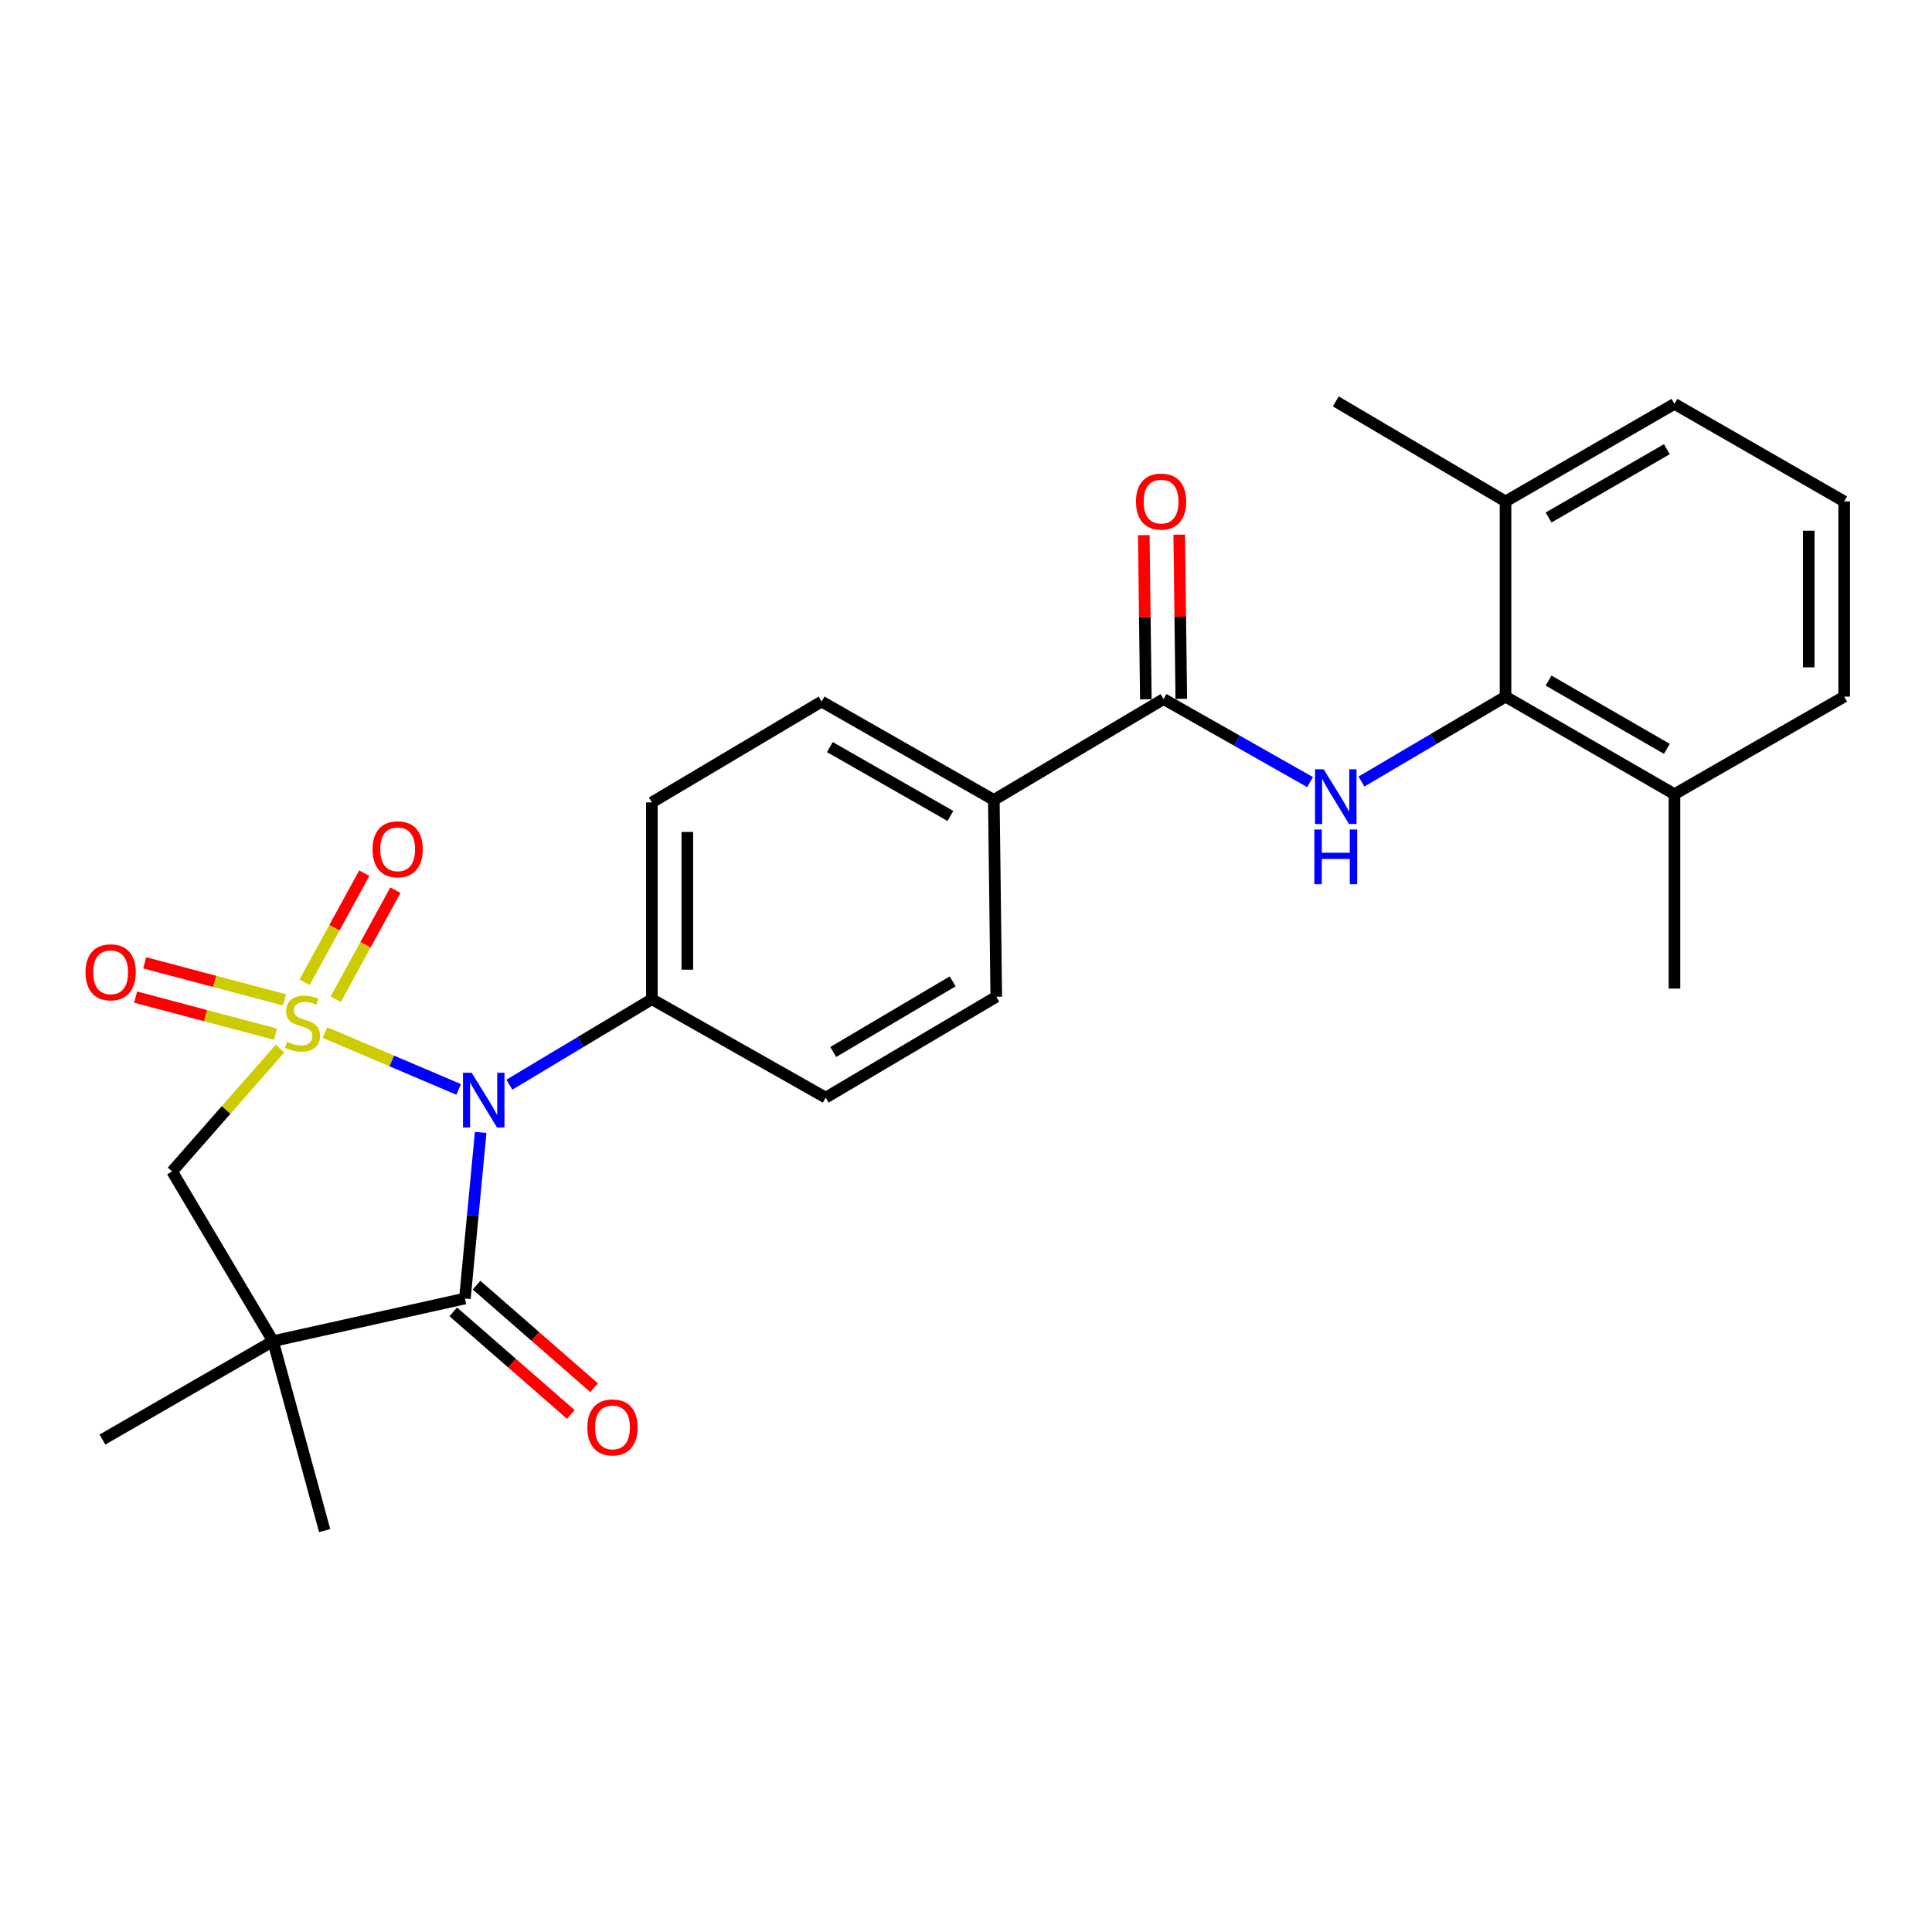 <?xml version='1.0' encoding='iso-8859-1'?>
<svg version='1.1' baseProfile='full'
              xmlns='http://www.w3.org/2000/svg'
                      xmlns:rdkit='http://www.rdkit.org/xml'
                      xmlns:xlink='http://www.w3.org/1999/xlink'
                  xml:space='preserve'
width='1000px' height='1000px' viewBox='0 0 1000 1000'>
<!-- END OF HEADER -->
<rect style='opacity:1.0;fill:#FFFFFF;stroke:none' width='1000' height='1000' x='0' y='0'> </rect>
<path class='bond-0' d='M 168.205,534.444 L 202.805,549.163' style='fill:none;fill-rule:evenodd;stroke:#CCCC00;stroke-width:6px;stroke-linecap:butt;stroke-linejoin:miter;stroke-opacity:1' />
<path class='bond-0' d='M 202.805,549.163 L 237.406,563.882' style='fill:none;fill-rule:evenodd;stroke:#0000FF;stroke-width:6px;stroke-linecap:butt;stroke-linejoin:miter;stroke-opacity:1' />
<path class='bond-3' d='M 144.94,542.745 L 117.016,574.537' style='fill:none;fill-rule:evenodd;stroke:#CCCC00;stroke-width:6px;stroke-linecap:butt;stroke-linejoin:miter;stroke-opacity:1' />
<path class='bond-3' d='M 117.016,574.537 L 89.092,606.328' style='fill:none;fill-rule:evenodd;stroke:#000000;stroke-width:6px;stroke-linecap:butt;stroke-linejoin:miter;stroke-opacity:1' />
<path class='bond-7' d='M 173.755,517.216 L 189.204,488.989' style='fill:none;fill-rule:evenodd;stroke:#CCCC00;stroke-width:6px;stroke-linecap:butt;stroke-linejoin:miter;stroke-opacity:1' />
<path class='bond-7' d='M 189.204,488.989 L 204.652,460.761' style='fill:none;fill-rule:evenodd;stroke:#FF0000;stroke-width:6px;stroke-linecap:butt;stroke-linejoin:miter;stroke-opacity:1' />
<path class='bond-7' d='M 157.661,508.408 L 173.11,480.181' style='fill:none;fill-rule:evenodd;stroke:#CCCC00;stroke-width:6px;stroke-linecap:butt;stroke-linejoin:miter;stroke-opacity:1' />
<path class='bond-7' d='M 173.11,480.181 L 188.559,451.953' style='fill:none;fill-rule:evenodd;stroke:#FF0000;stroke-width:6px;stroke-linecap:butt;stroke-linejoin:miter;stroke-opacity:1' />
<path class='bond-8' d='M 147.278,517.543 L 111.083,507.951' style='fill:none;fill-rule:evenodd;stroke:#CCCC00;stroke-width:6px;stroke-linecap:butt;stroke-linejoin:miter;stroke-opacity:1' />
<path class='bond-8' d='M 111.083,507.951 L 74.888,498.359' style='fill:none;fill-rule:evenodd;stroke:#FF0000;stroke-width:6px;stroke-linecap:butt;stroke-linejoin:miter;stroke-opacity:1' />
<path class='bond-8' d='M 142.579,535.277 L 106.384,525.685' style='fill:none;fill-rule:evenodd;stroke:#CCCC00;stroke-width:6px;stroke-linecap:butt;stroke-linejoin:miter;stroke-opacity:1' />
<path class='bond-8' d='M 106.384,525.685 L 70.189,516.093' style='fill:none;fill-rule:evenodd;stroke:#FF0000;stroke-width:6px;stroke-linecap:butt;stroke-linejoin:miter;stroke-opacity:1' />
<path class='bond-1' d='M 248.79,586.14 L 244.712,629.125' style='fill:none;fill-rule:evenodd;stroke:#0000FF;stroke-width:6px;stroke-linecap:butt;stroke-linejoin:miter;stroke-opacity:1' />
<path class='bond-1' d='M 244.712,629.125 L 240.634,672.11' style='fill:none;fill-rule:evenodd;stroke:#000000;stroke-width:6px;stroke-linecap:butt;stroke-linejoin:miter;stroke-opacity:1' />
<path class='bond-9' d='M 263.655,561.436 L 300.533,539.316' style='fill:none;fill-rule:evenodd;stroke:#0000FF;stroke-width:6px;stroke-linecap:butt;stroke-linejoin:miter;stroke-opacity:1' />
<path class='bond-9' d='M 300.533,539.316 L 337.412,517.195' style='fill:none;fill-rule:evenodd;stroke:#000000;stroke-width:6px;stroke-linecap:butt;stroke-linejoin:miter;stroke-opacity:1' />
<path class='bond-11' d='M 234.604,679.023 L 265.033,705.567' style='fill:none;fill-rule:evenodd;stroke:#000000;stroke-width:6px;stroke-linecap:butt;stroke-linejoin:miter;stroke-opacity:1' />
<path class='bond-11' d='M 265.033,705.567 L 295.462,732.11' style='fill:none;fill-rule:evenodd;stroke:#FF0000;stroke-width:6px;stroke-linecap:butt;stroke-linejoin:miter;stroke-opacity:1' />
<path class='bond-11' d='M 246.664,665.197 L 277.093,691.741' style='fill:none;fill-rule:evenodd;stroke:#000000;stroke-width:6px;stroke-linecap:butt;stroke-linejoin:miter;stroke-opacity:1' />
<path class='bond-11' d='M 277.093,691.741 L 307.522,718.285' style='fill:none;fill-rule:evenodd;stroke:#FF0000;stroke-width:6px;stroke-linecap:butt;stroke-linejoin:miter;stroke-opacity:1' />
<path class='bond-26' d='M 240.634,672.11 L 141.308,694.177' style='fill:none;fill-rule:evenodd;stroke:#000000;stroke-width:6px;stroke-linecap:butt;stroke-linejoin:miter;stroke-opacity:1' />
<path class='bond-2' d='M 141.308,694.177 L 89.092,606.328' style='fill:none;fill-rule:evenodd;stroke:#000000;stroke-width:6px;stroke-linecap:butt;stroke-linejoin:miter;stroke-opacity:1' />
<path class='bond-19' d='M 141.308,694.177 L 168.043,792.239' style='fill:none;fill-rule:evenodd;stroke:#000000;stroke-width:6px;stroke-linecap:butt;stroke-linejoin:miter;stroke-opacity:1' />
<path class='bond-20' d='M 141.308,694.177 L 53.021,745.119' style='fill:none;fill-rule:evenodd;stroke:#000000;stroke-width:6px;stroke-linecap:butt;stroke-linejoin:miter;stroke-opacity:1' />
<path class='bond-4' d='M 678.095,404.817 L 640.179,383.329' style='fill:none;fill-rule:evenodd;stroke:#0000FF;stroke-width:6px;stroke-linecap:butt;stroke-linejoin:miter;stroke-opacity:1' />
<path class='bond-4' d='M 640.179,383.329 L 602.263,361.841' style='fill:none;fill-rule:evenodd;stroke:#000000;stroke-width:6px;stroke-linecap:butt;stroke-linejoin:miter;stroke-opacity:1' />
<path class='bond-6' d='M 704.686,404.523 L 741.971,382.55' style='fill:none;fill-rule:evenodd;stroke:#0000FF;stroke-width:6px;stroke-linecap:butt;stroke-linejoin:miter;stroke-opacity:1' />
<path class='bond-6' d='M 741.971,382.55 L 779.255,360.577' style='fill:none;fill-rule:evenodd;stroke:#000000;stroke-width:6px;stroke-linecap:butt;stroke-linejoin:miter;stroke-opacity:1' />
<path class='bond-5' d='M 602.263,361.841 L 514.404,414.047' style='fill:none;fill-rule:evenodd;stroke:#000000;stroke-width:6px;stroke-linecap:butt;stroke-linejoin:miter;stroke-opacity:1' />
<path class='bond-12' d='M 611.436,361.726 L 610.902,319.234' style='fill:none;fill-rule:evenodd;stroke:#000000;stroke-width:6px;stroke-linecap:butt;stroke-linejoin:miter;stroke-opacity:1' />
<path class='bond-12' d='M 610.902,319.234 L 610.369,276.742' style='fill:none;fill-rule:evenodd;stroke:#FF0000;stroke-width:6px;stroke-linecap:butt;stroke-linejoin:miter;stroke-opacity:1' />
<path class='bond-12' d='M 593.091,361.956 L 592.557,319.464' style='fill:none;fill-rule:evenodd;stroke:#000000;stroke-width:6px;stroke-linecap:butt;stroke-linejoin:miter;stroke-opacity:1' />
<path class='bond-12' d='M 592.557,319.464 L 592.024,276.972' style='fill:none;fill-rule:evenodd;stroke:#FF0000;stroke-width:6px;stroke-linecap:butt;stroke-linejoin:miter;stroke-opacity:1' />
<path class='bond-13' d='M 779.255,360.577 L 866.697,411.071' style='fill:none;fill-rule:evenodd;stroke:#000000;stroke-width:6px;stroke-linecap:butt;stroke-linejoin:miter;stroke-opacity:1' />
<path class='bond-13' d='M 801.546,352.263 L 862.755,387.609' style='fill:none;fill-rule:evenodd;stroke:#000000;stroke-width:6px;stroke-linecap:butt;stroke-linejoin:miter;stroke-opacity:1' />
<path class='bond-14' d='M 779.255,360.577 L 779.255,259.539' style='fill:none;fill-rule:evenodd;stroke:#000000;stroke-width:6px;stroke-linecap:butt;stroke-linejoin:miter;stroke-opacity:1' />
<path class='bond-15' d='M 337.412,517.195 L 337.412,415.331' style='fill:none;fill-rule:evenodd;stroke:#000000;stroke-width:6px;stroke-linecap:butt;stroke-linejoin:miter;stroke-opacity:1' />
<path class='bond-15' d='M 355.758,501.915 L 355.758,430.611' style='fill:none;fill-rule:evenodd;stroke:#000000;stroke-width:6px;stroke-linecap:butt;stroke-linejoin:miter;stroke-opacity:1' />
<path class='bond-16' d='M 337.412,517.195 L 427.381,568.126' style='fill:none;fill-rule:evenodd;stroke:#000000;stroke-width:6px;stroke-linecap:butt;stroke-linejoin:miter;stroke-opacity:1' />
<path class='bond-10' d='M 514.404,414.047 L 515.668,515.921' style='fill:none;fill-rule:evenodd;stroke:#000000;stroke-width:6px;stroke-linecap:butt;stroke-linejoin:miter;stroke-opacity:1' />
<path class='bond-27' d='M 514.404,414.047 L 425.261,363.125' style='fill:none;fill-rule:evenodd;stroke:#000000;stroke-width:6px;stroke-linecap:butt;stroke-linejoin:miter;stroke-opacity:1' />
<path class='bond-27' d='M 491.932,422.339 L 429.532,386.694' style='fill:none;fill-rule:evenodd;stroke:#000000;stroke-width:6px;stroke-linecap:butt;stroke-linejoin:miter;stroke-opacity:1' />
<path class='bond-23' d='M 866.697,411.071 L 954.545,360.577' style='fill:none;fill-rule:evenodd;stroke:#000000;stroke-width:6px;stroke-linecap:butt;stroke-linejoin:miter;stroke-opacity:1' />
<path class='bond-25' d='M 866.697,411.071 L 866.697,511.681' style='fill:none;fill-rule:evenodd;stroke:#000000;stroke-width:6px;stroke-linecap:butt;stroke-linejoin:miter;stroke-opacity:1' />
<path class='bond-22' d='M 779.255,259.539 L 866.697,209.046' style='fill:none;fill-rule:evenodd;stroke:#000000;stroke-width:6px;stroke-linecap:butt;stroke-linejoin:miter;stroke-opacity:1' />
<path class='bond-22' d='M 801.546,267.853 L 862.755,232.507' style='fill:none;fill-rule:evenodd;stroke:#000000;stroke-width:6px;stroke-linecap:butt;stroke-linejoin:miter;stroke-opacity:1' />
<path class='bond-24' d='M 779.255,259.539 L 691.396,207.761' style='fill:none;fill-rule:evenodd;stroke:#000000;stroke-width:6px;stroke-linecap:butt;stroke-linejoin:miter;stroke-opacity:1' />
<path class='bond-17' d='M 337.412,415.331 L 425.261,363.125' style='fill:none;fill-rule:evenodd;stroke:#000000;stroke-width:6px;stroke-linecap:butt;stroke-linejoin:miter;stroke-opacity:1' />
<path class='bond-18' d='M 427.381,568.126 L 515.668,515.921' style='fill:none;fill-rule:evenodd;stroke:#000000;stroke-width:6px;stroke-linecap:butt;stroke-linejoin:miter;stroke-opacity:1' />
<path class='bond-18' d='M 431.285,544.503 L 493.087,507.959' style='fill:none;fill-rule:evenodd;stroke:#000000;stroke-width:6px;stroke-linecap:butt;stroke-linejoin:miter;stroke-opacity:1' />
<path class='bond-21' d='M 954.545,259.539 L 866.697,209.046' style='fill:none;fill-rule:evenodd;stroke:#000000;stroke-width:6px;stroke-linecap:butt;stroke-linejoin:miter;stroke-opacity:1' />
<path class='bond-28' d='M 954.545,259.539 L 954.545,360.577' style='fill:none;fill-rule:evenodd;stroke:#000000;stroke-width:6px;stroke-linecap:butt;stroke-linejoin:miter;stroke-opacity:1' />
<path class='bond-28' d='M 936.199,274.695 L 936.199,345.421' style='fill:none;fill-rule:evenodd;stroke:#000000;stroke-width:6px;stroke-linecap:butt;stroke-linejoin:miter;stroke-opacity:1' />
<path  class='atom-0' d='M 148.577 539.217
Q 148.897 539.337, 150.217 539.897
Q 151.537 540.457, 152.977 540.817
Q 154.457 541.137, 155.897 541.137
Q 158.577 541.137, 160.137 539.857
Q 161.697 538.537, 161.697 536.257
Q 161.697 534.697, 160.897 533.737
Q 160.137 532.777, 158.937 532.257
Q 157.737 531.737, 155.737 531.137
Q 153.217 530.377, 151.697 529.657
Q 150.217 528.937, 149.137 527.417
Q 148.097 525.897, 148.097 523.337
Q 148.097 519.777, 150.497 517.577
Q 152.937 515.377, 157.737 515.377
Q 161.017 515.377, 164.737 516.937
L 163.817 520.017
Q 160.417 518.617, 157.857 518.617
Q 155.097 518.617, 153.577 519.777
Q 152.057 520.897, 152.097 522.857
Q 152.097 524.377, 152.857 525.297
Q 153.657 526.217, 154.777 526.737
Q 155.937 527.257, 157.857 527.857
Q 160.417 528.657, 161.937 529.457
Q 163.457 530.257, 164.537 531.897
Q 165.657 533.497, 165.657 536.257
Q 165.657 540.177, 163.017 542.297
Q 160.417 544.377, 156.057 544.377
Q 153.537 544.377, 151.617 543.817
Q 149.737 543.297, 147.497 542.377
L 148.577 539.217
' fill='#CCCC00'/>
<path  class='atom-1' d='M 244.118 555.241
L 253.398 570.241
Q 254.318 571.721, 255.798 574.401
Q 257.278 577.081, 257.358 577.241
L 257.358 555.241
L 261.118 555.241
L 261.118 583.561
L 257.238 583.561
L 247.278 567.161
Q 246.118 565.241, 244.878 563.041
Q 243.678 560.841, 243.318 560.161
L 243.318 583.561
L 239.638 583.561
L 239.638 555.241
L 244.118 555.241
' fill='#0000FF'/>
<path  class='atom-5' d='M 685.136 398.195
L 694.416 413.195
Q 695.336 414.675, 696.816 417.355
Q 698.296 420.035, 698.376 420.195
L 698.376 398.195
L 702.136 398.195
L 702.136 426.515
L 698.256 426.515
L 688.296 410.115
Q 687.136 408.195, 685.896 405.995
Q 684.696 403.795, 684.336 403.115
L 684.336 426.515
L 680.656 426.515
L 680.656 398.195
L 685.136 398.195
' fill='#0000FF'/>
<path  class='atom-5' d='M 680.316 429.347
L 684.156 429.347
L 684.156 441.387
L 698.636 441.387
L 698.636 429.347
L 702.476 429.347
L 702.476 457.667
L 698.636 457.667
L 698.636 444.587
L 684.156 444.587
L 684.156 457.667
L 680.316 457.667
L 680.316 429.347
' fill='#0000FF'/>
<path  class='atom-8' d='M 192.827 439.588
Q 192.827 432.788, 196.187 428.988
Q 199.547 425.188, 205.827 425.188
Q 212.107 425.188, 215.467 428.988
Q 218.827 432.788, 218.827 439.588
Q 218.827 446.468, 215.427 450.388
Q 212.027 454.268, 205.827 454.268
Q 199.587 454.268, 196.187 450.388
Q 192.827 446.508, 192.827 439.588
M 205.827 451.068
Q 210.147 451.068, 212.467 448.188
Q 214.827 445.268, 214.827 439.588
Q 214.827 434.028, 212.467 431.228
Q 210.147 428.388, 205.827 428.388
Q 201.507 428.388, 199.147 431.188
Q 196.827 433.988, 196.827 439.588
Q 196.827 445.308, 199.147 448.188
Q 201.507 451.068, 205.827 451.068
' fill='#FF0000'/>
<path  class='atom-9' d='M 44.272 503.26
Q 44.272 496.46, 47.632 492.66
Q 50.992 488.86, 57.272 488.86
Q 63.551 488.86, 66.912 492.66
Q 70.272 496.46, 70.272 503.26
Q 70.272 510.14, 66.871 514.06
Q 63.471 517.94, 57.272 517.94
Q 51.032 517.94, 47.632 514.06
Q 44.272 510.18, 44.272 503.26
M 57.272 514.74
Q 61.592 514.74, 63.911 511.86
Q 66.272 508.94, 66.272 503.26
Q 66.272 497.7, 63.911 494.9
Q 61.592 492.06, 57.272 492.06
Q 52.952 492.06, 50.592 494.86
Q 48.272 497.66, 48.272 503.26
Q 48.272 508.98, 50.592 511.86
Q 52.952 514.74, 57.272 514.74
' fill='#FF0000'/>
<path  class='atom-12' d='M 304.027 738.828
Q 304.027 732.028, 307.387 728.228
Q 310.747 724.428, 317.027 724.428
Q 323.307 724.428, 326.667 728.228
Q 330.027 732.028, 330.027 738.828
Q 330.027 745.708, 326.627 749.628
Q 323.227 753.508, 317.027 753.508
Q 310.787 753.508, 307.387 749.628
Q 304.027 745.748, 304.027 738.828
M 317.027 750.308
Q 321.347 750.308, 323.667 747.428
Q 326.027 744.508, 326.027 738.828
Q 326.027 733.268, 323.667 730.468
Q 321.347 727.628, 317.027 727.628
Q 312.707 727.628, 310.347 730.428
Q 308.027 733.228, 308.027 738.828
Q 308.027 744.548, 310.347 747.428
Q 312.707 750.308, 317.027 750.308
' fill='#FF0000'/>
<path  class='atom-13' d='M 587.979 259.619
Q 587.979 252.819, 591.339 249.019
Q 594.699 245.219, 600.979 245.219
Q 607.259 245.219, 610.619 249.019
Q 613.979 252.819, 613.979 259.619
Q 613.979 266.499, 610.579 270.419
Q 607.179 274.299, 600.979 274.299
Q 594.739 274.299, 591.339 270.419
Q 587.979 266.539, 587.979 259.619
M 600.979 271.099
Q 605.299 271.099, 607.619 268.219
Q 609.979 265.299, 609.979 259.619
Q 609.979 254.059, 607.619 251.259
Q 605.299 248.419, 600.979 248.419
Q 596.659 248.419, 594.299 251.219
Q 591.979 254.019, 591.979 259.619
Q 591.979 265.339, 594.299 268.219
Q 596.659 271.099, 600.979 271.099
' fill='#FF0000'/>
</svg>

